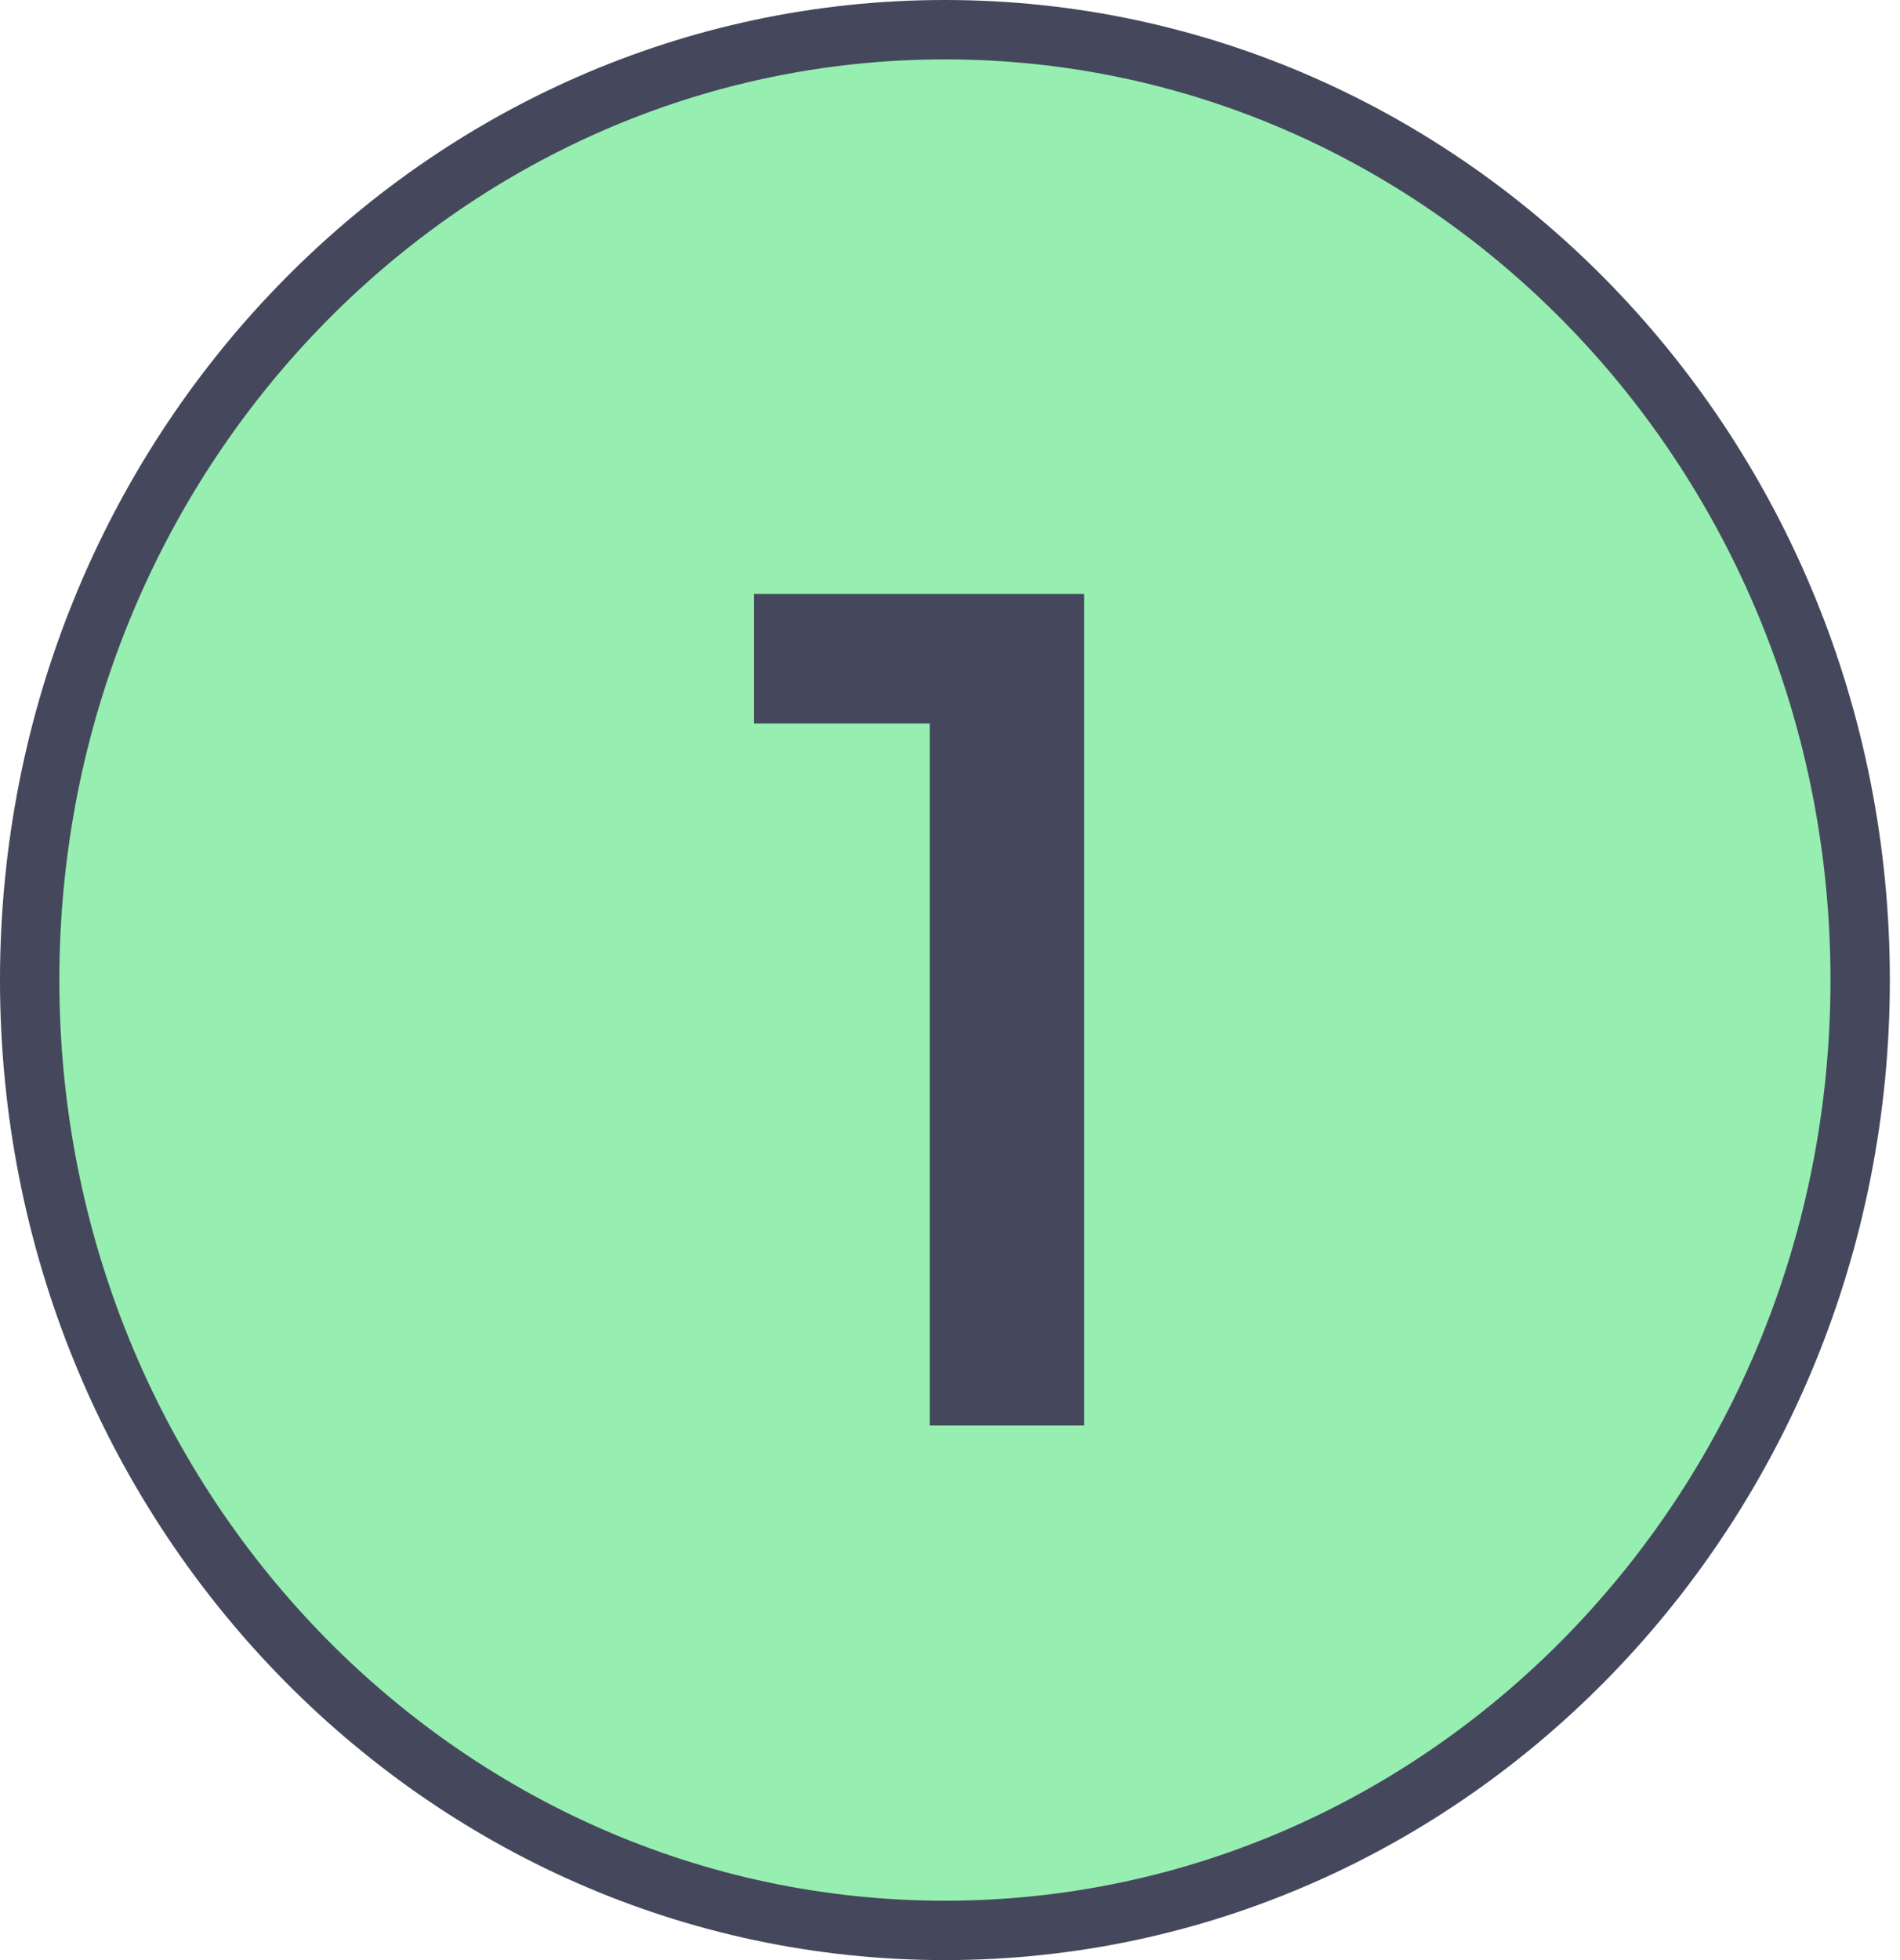 <?xml version="1.0" encoding="UTF-8"?> <svg xmlns="http://www.w3.org/2000/svg" width="32" height="33" viewBox="0 0 32 33" fill="none"><path d="M15.914 0.5C24.41 0.5 31.329 7.646 31.329 16.5C31.329 25.354 24.41 32.5 15.914 32.5C7.418 32.5 0.5 25.354 0.5 16.5C0.5 7.646 7.418 0.5 15.914 0.5Z" fill="#96EFB0" stroke="#45485C"></path><path d="M18.259 10V24H15.659V12.18H12.699V10H18.259Z" fill="#45485C"></path></svg> 